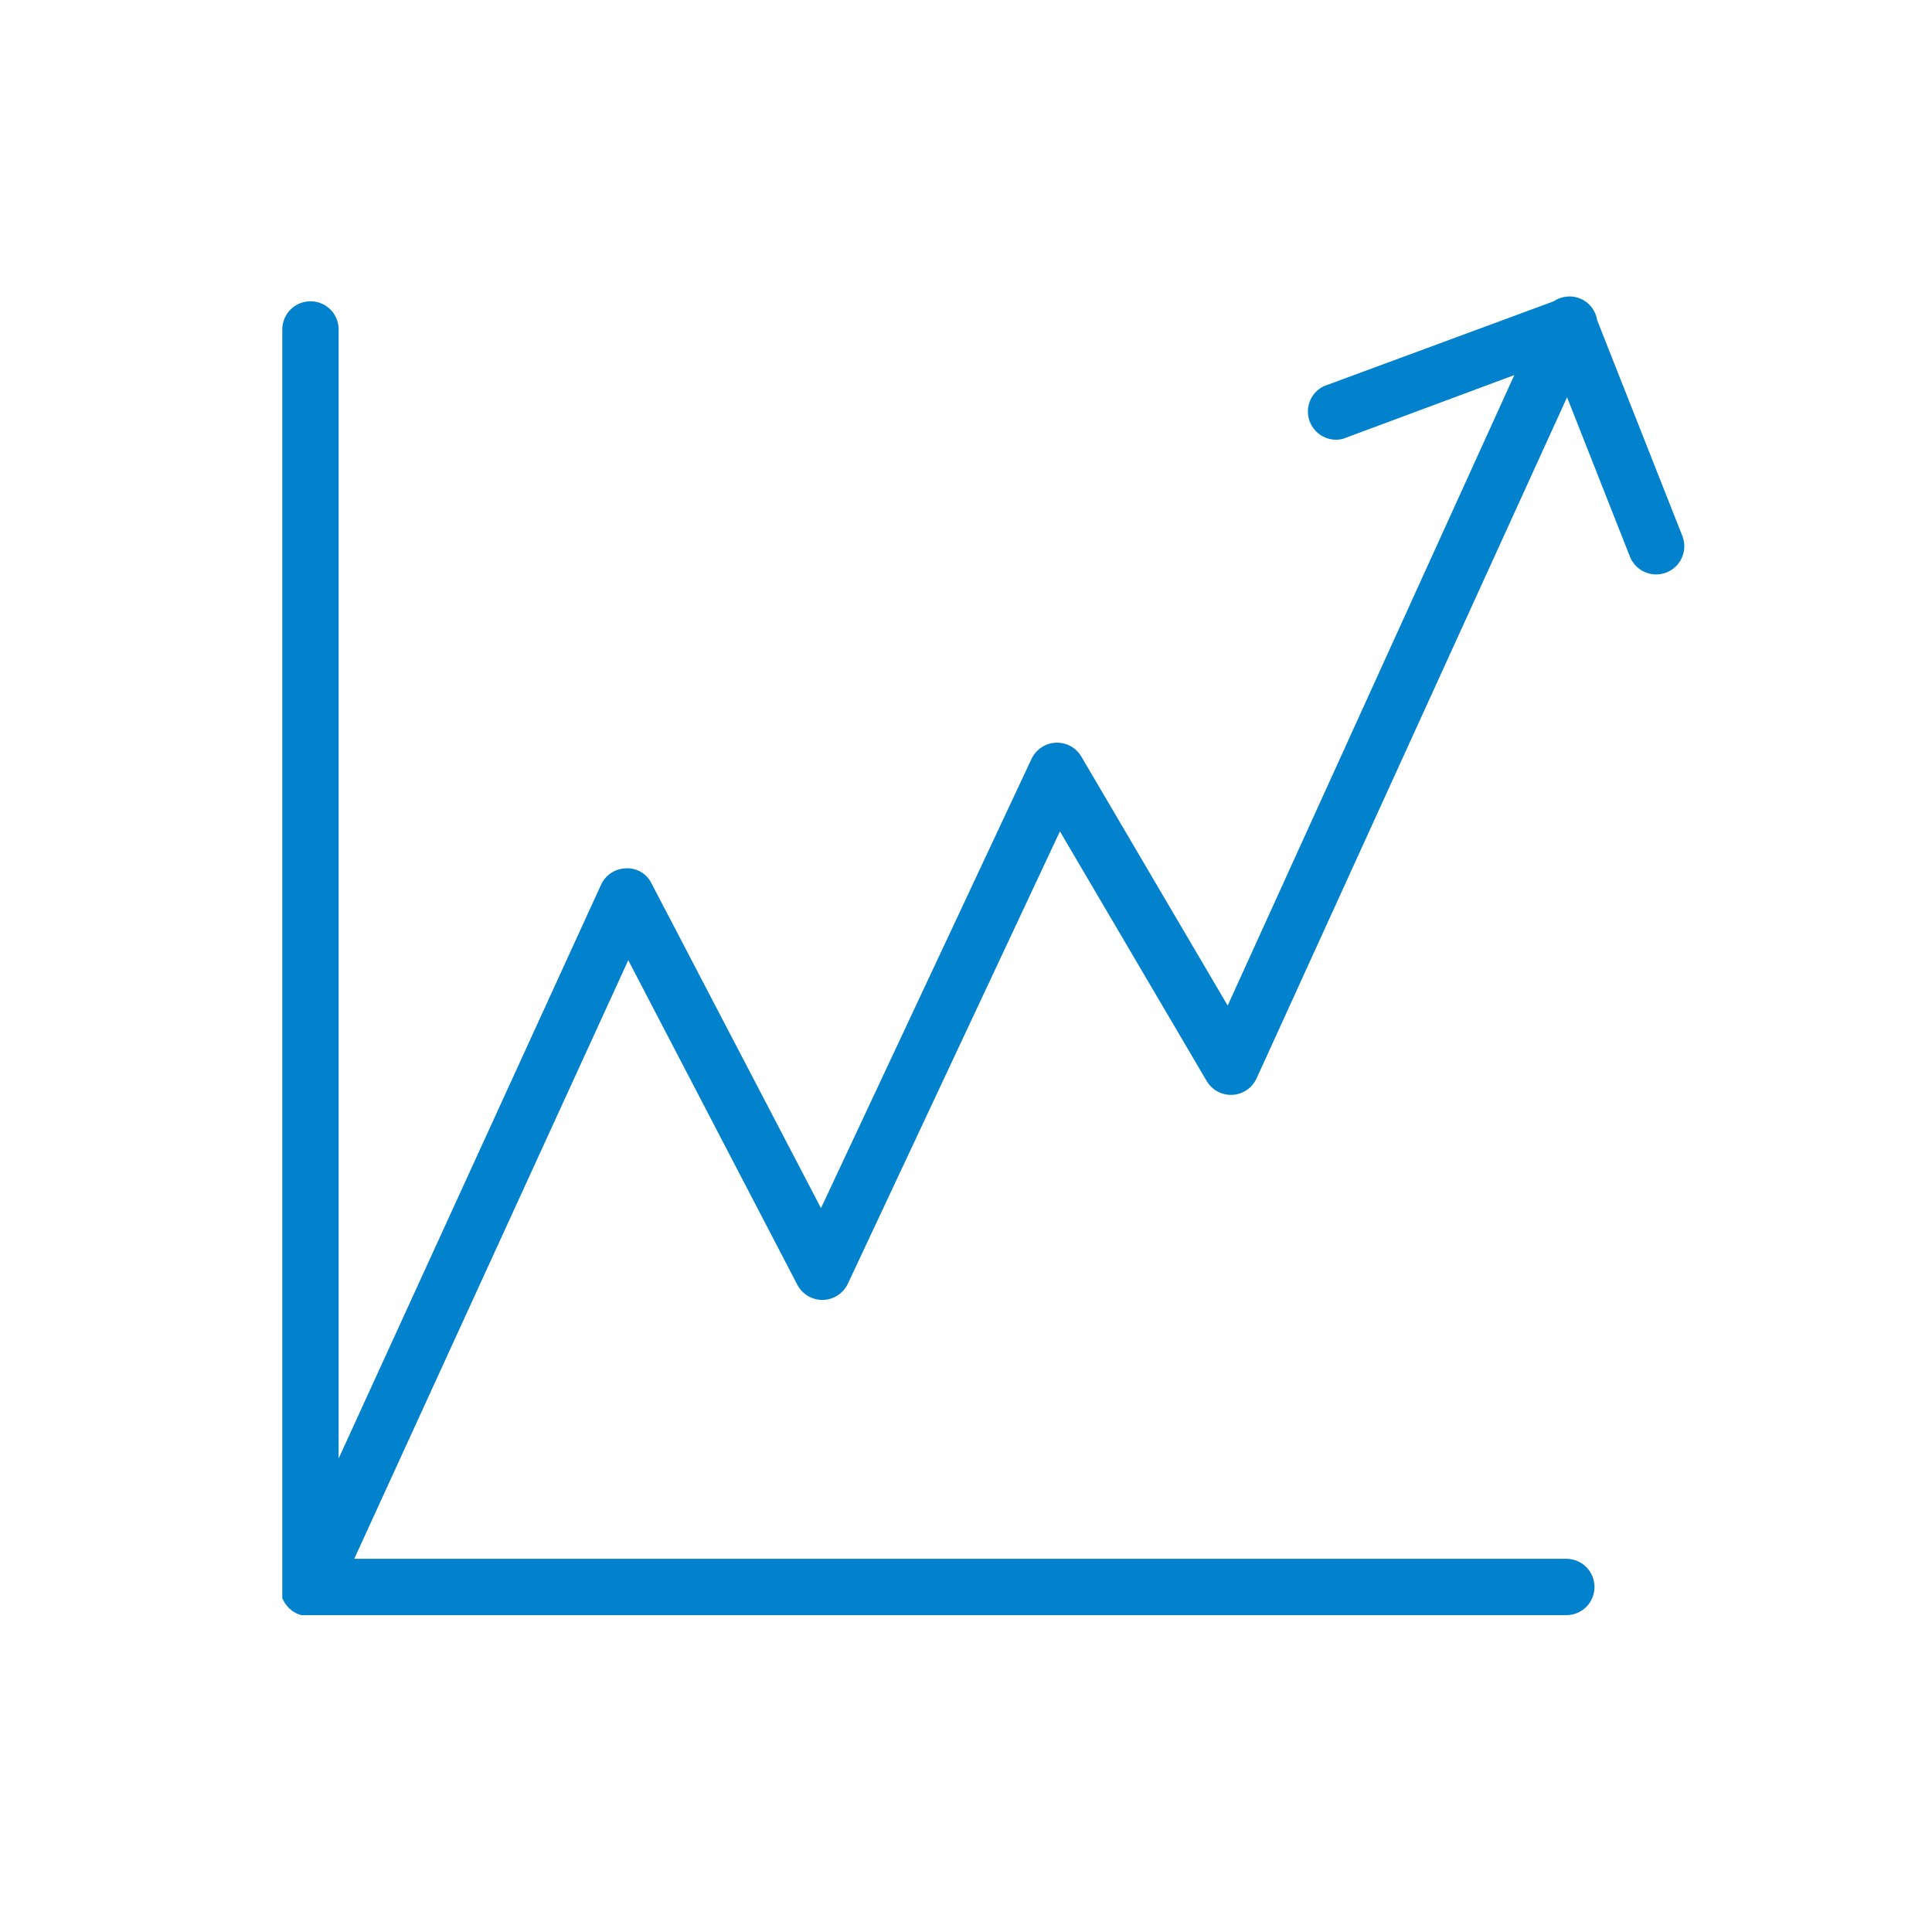 <?xml version="1.0" encoding="UTF-8"?>
<svg xmlns="http://www.w3.org/2000/svg" width="36" height="36" viewBox="0 0 36 36" fill="none">
  <g clip-path="url(#clip0_4_545)">
    <g clip-path="url(#clip1_4_545)">
      <path fill-rule="evenodd" clip-rule="evenodd" d="M31.353 9.999L29.76 5.964C29.747 5.877 29.711 5.795 29.657 5.725C29.604 5.656 29.533 5.601 29.452 5.566C29.372 5.531 29.284 5.517 29.196 5.526C29.108 5.534 29.024 5.564 28.952 5.614L24.668 7.196C24.551 7.252 24.46 7.349 24.41 7.469C24.361 7.589 24.358 7.722 24.401 7.844C24.445 7.966 24.532 8.068 24.645 8.13C24.759 8.192 24.892 8.209 25.018 8.179L28.217 6.989L22.876 18.738L20.149 14.098C20.101 14.015 20.031 13.948 19.947 13.902C19.863 13.857 19.768 13.835 19.673 13.839C19.578 13.843 19.485 13.874 19.406 13.927C19.326 13.979 19.263 14.053 19.222 14.139L15.298 22.512L12.141 16.463C12.098 16.374 12.03 16.299 11.945 16.249C11.859 16.198 11.761 16.174 11.662 16.18C11.568 16.183 11.477 16.21 11.398 16.26C11.318 16.31 11.254 16.38 11.21 16.463L6.31 27.177V6.139C6.31 5.999 6.255 5.866 6.157 5.767C6.058 5.669 5.925 5.614 5.785 5.614C5.646 5.614 5.513 5.669 5.414 5.767C5.316 5.866 5.26 5.999 5.26 6.139V29.623C5.259 29.643 5.259 29.663 5.26 29.683V29.781L5.285 29.83L5.309 29.872L5.341 29.914L5.372 29.953L5.411 29.988L5.449 30.019L5.502 30.05L5.533 30.068L5.614 30.096H29.186C29.326 30.096 29.459 30.041 29.558 29.942C29.656 29.844 29.711 29.71 29.711 29.571C29.711 29.432 29.656 29.298 29.558 29.2C29.459 29.101 29.326 29.046 29.186 29.046H6.601L11.707 17.892L14.857 23.939C14.903 24.026 14.971 24.099 15.056 24.149C15.14 24.199 15.237 24.224 15.335 24.222C15.433 24.22 15.528 24.19 15.61 24.136C15.692 24.083 15.758 24.007 15.799 23.919L19.75 15.491L22.484 20.142C22.533 20.225 22.603 20.293 22.688 20.339C22.773 20.384 22.868 20.406 22.964 20.401C23.06 20.396 23.153 20.364 23.233 20.31C23.312 20.256 23.375 20.181 23.415 20.093L29.2 7.402L30.376 10.384C30.43 10.51 30.53 10.61 30.657 10.663C30.783 10.716 30.925 10.718 31.052 10.667C31.18 10.617 31.282 10.519 31.338 10.394C31.395 10.27 31.4 10.128 31.353 9.999Z" fill="#0281CC"></path>
    </g>
  </g>
  <defs>
    <clipPath id="clip0_4_545">
      <rect width="35" height="35" fill="white" transform="translate(0.01 0.364)"></rect>
    </clipPath>
    <clipPath id="clip1_4_545">
      <rect width="35" height="35" fill="white" transform="translate(0.01 0.364)"></rect>
    </clipPath>
  </defs>
</svg>
